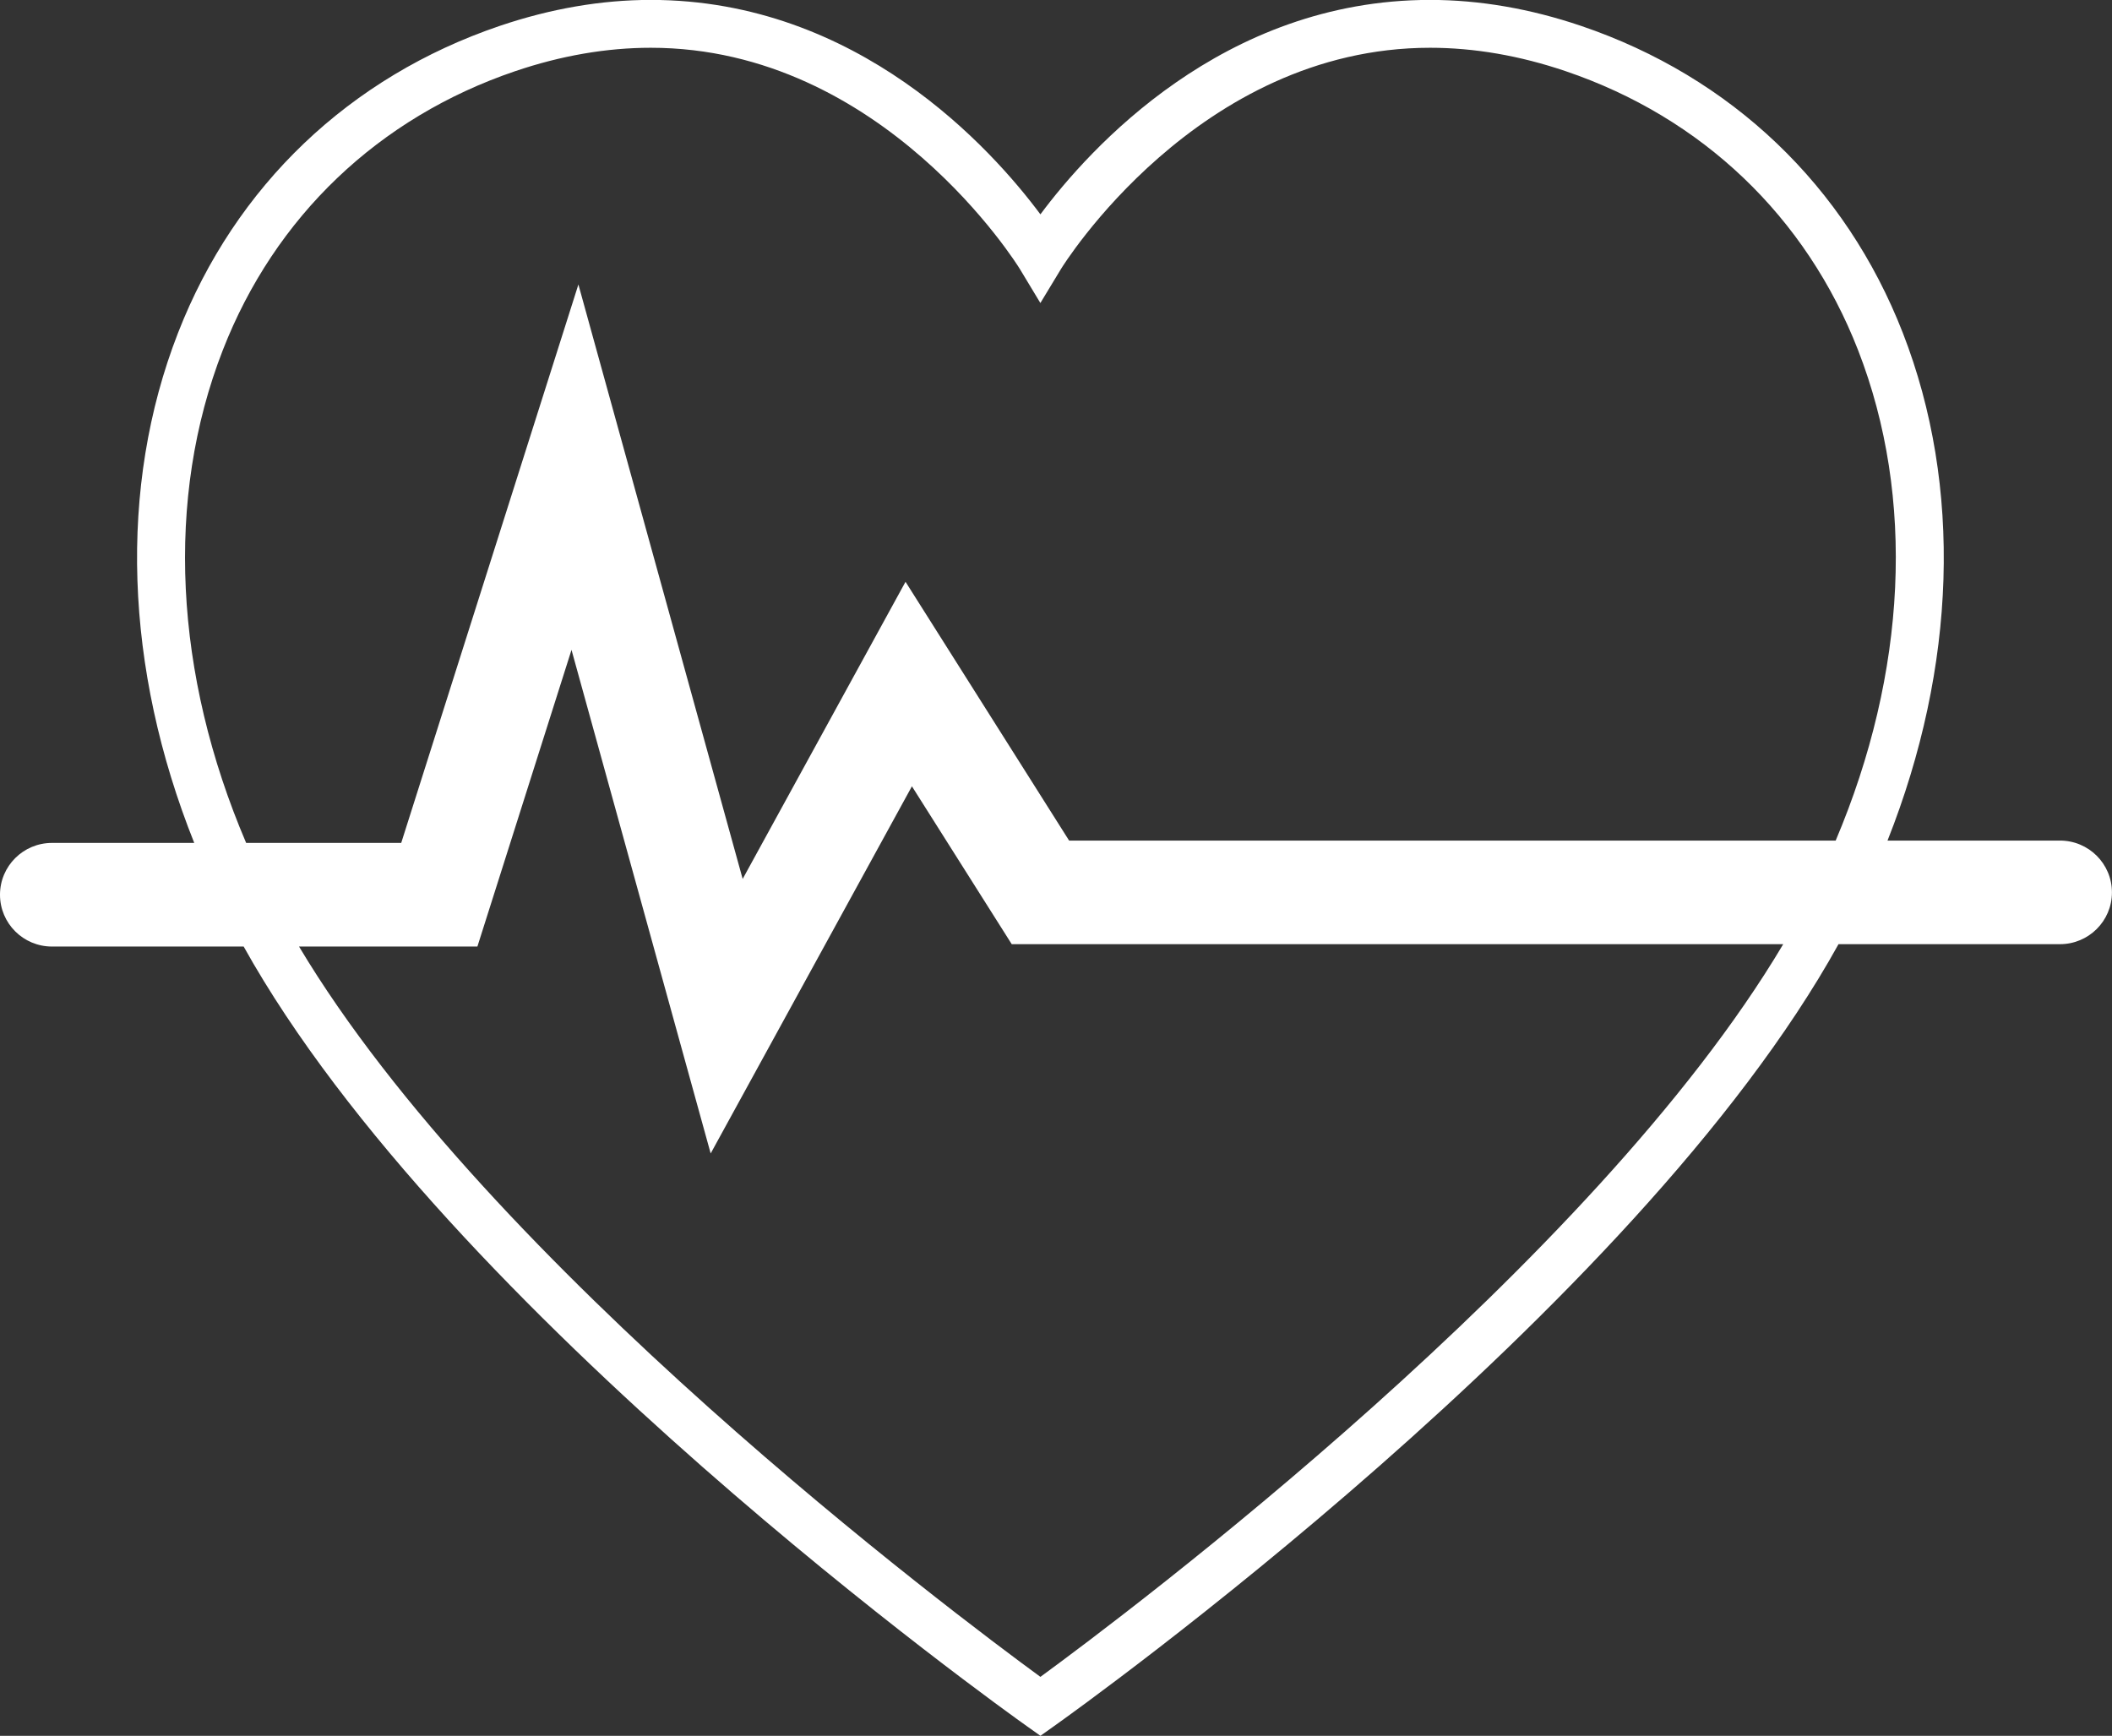 <svg xmlns="http://www.w3.org/2000/svg" xmlns:xlink="http://www.w3.org/1999/xlink" preserveAspectRatio="xMidYMid" width="73" height="60" viewBox="0 0 73 60">
  <rect x="0" y="0" width="73" height="60" fill="#333333" stroke="none"/>
  <defs>
    <style>
      .cls-1 {
        fill: #fff;
        fill-rule: evenodd;
      }
    </style>
  </defs>
  <path d="M71.201,32.636 L63.547,32.636 C56.544,45.296 37.261,59.076 36.443,59.657 L35.962,59.999 L35.480,59.657 C34.664,59.078 15.463,45.355 8.422,32.718 L1.797,32.718 C0.804,32.718 -0.000,31.916 -0.000,30.927 C-0.000,29.938 0.804,29.136 1.797,29.136 L6.714,29.136 C4.303,23.106 4.075,16.843 6.153,11.507 C8.133,6.425 12.082,2.656 17.273,0.895 C19.029,0.300 20.785,-0.003 22.492,-0.003 C29.655,-0.003 34.275,5.144 35.961,7.409 C37.648,5.144 42.267,-0.003 49.431,-0.003 C51.139,-0.003 52.895,0.300 54.650,0.895 C59.841,2.656 63.790,6.425 65.770,11.507 C67.839,16.819 67.622,23.050 65.241,29.055 L71.201,29.055 C72.194,29.055 72.998,29.857 72.998,30.846 C72.998,31.835 72.194,32.636 71.201,32.636 ZM35.961,57.962 C38.957,55.771 55.086,43.672 61.636,32.636 L34.970,32.636 L31.520,27.179 L24.564,39.870 L19.754,22.463 L16.501,32.718 L10.336,32.718 C16.918,43.735 32.974,55.777 35.961,57.962 ZM64.224,12.105 C62.425,7.487 58.835,4.061 54.115,2.460 C52.533,1.923 50.956,1.651 49.431,1.651 C41.394,1.651 36.718,9.221 36.672,9.298 L35.960,10.474 L35.250,9.297 C35.205,9.221 30.529,1.651 22.492,1.651 C20.967,1.651 19.391,1.923 17.808,2.460 C13.089,4.061 9.499,7.487 7.700,12.105 C5.704,17.228 6.017,23.305 8.508,29.136 L13.868,29.136 L19.992,9.833 L25.670,30.381 L31.299,20.110 L36.953,29.055 L63.449,29.055 C65.908,23.249 66.210,17.205 64.224,12.105 Z" class="cls-1"/>
</svg>

